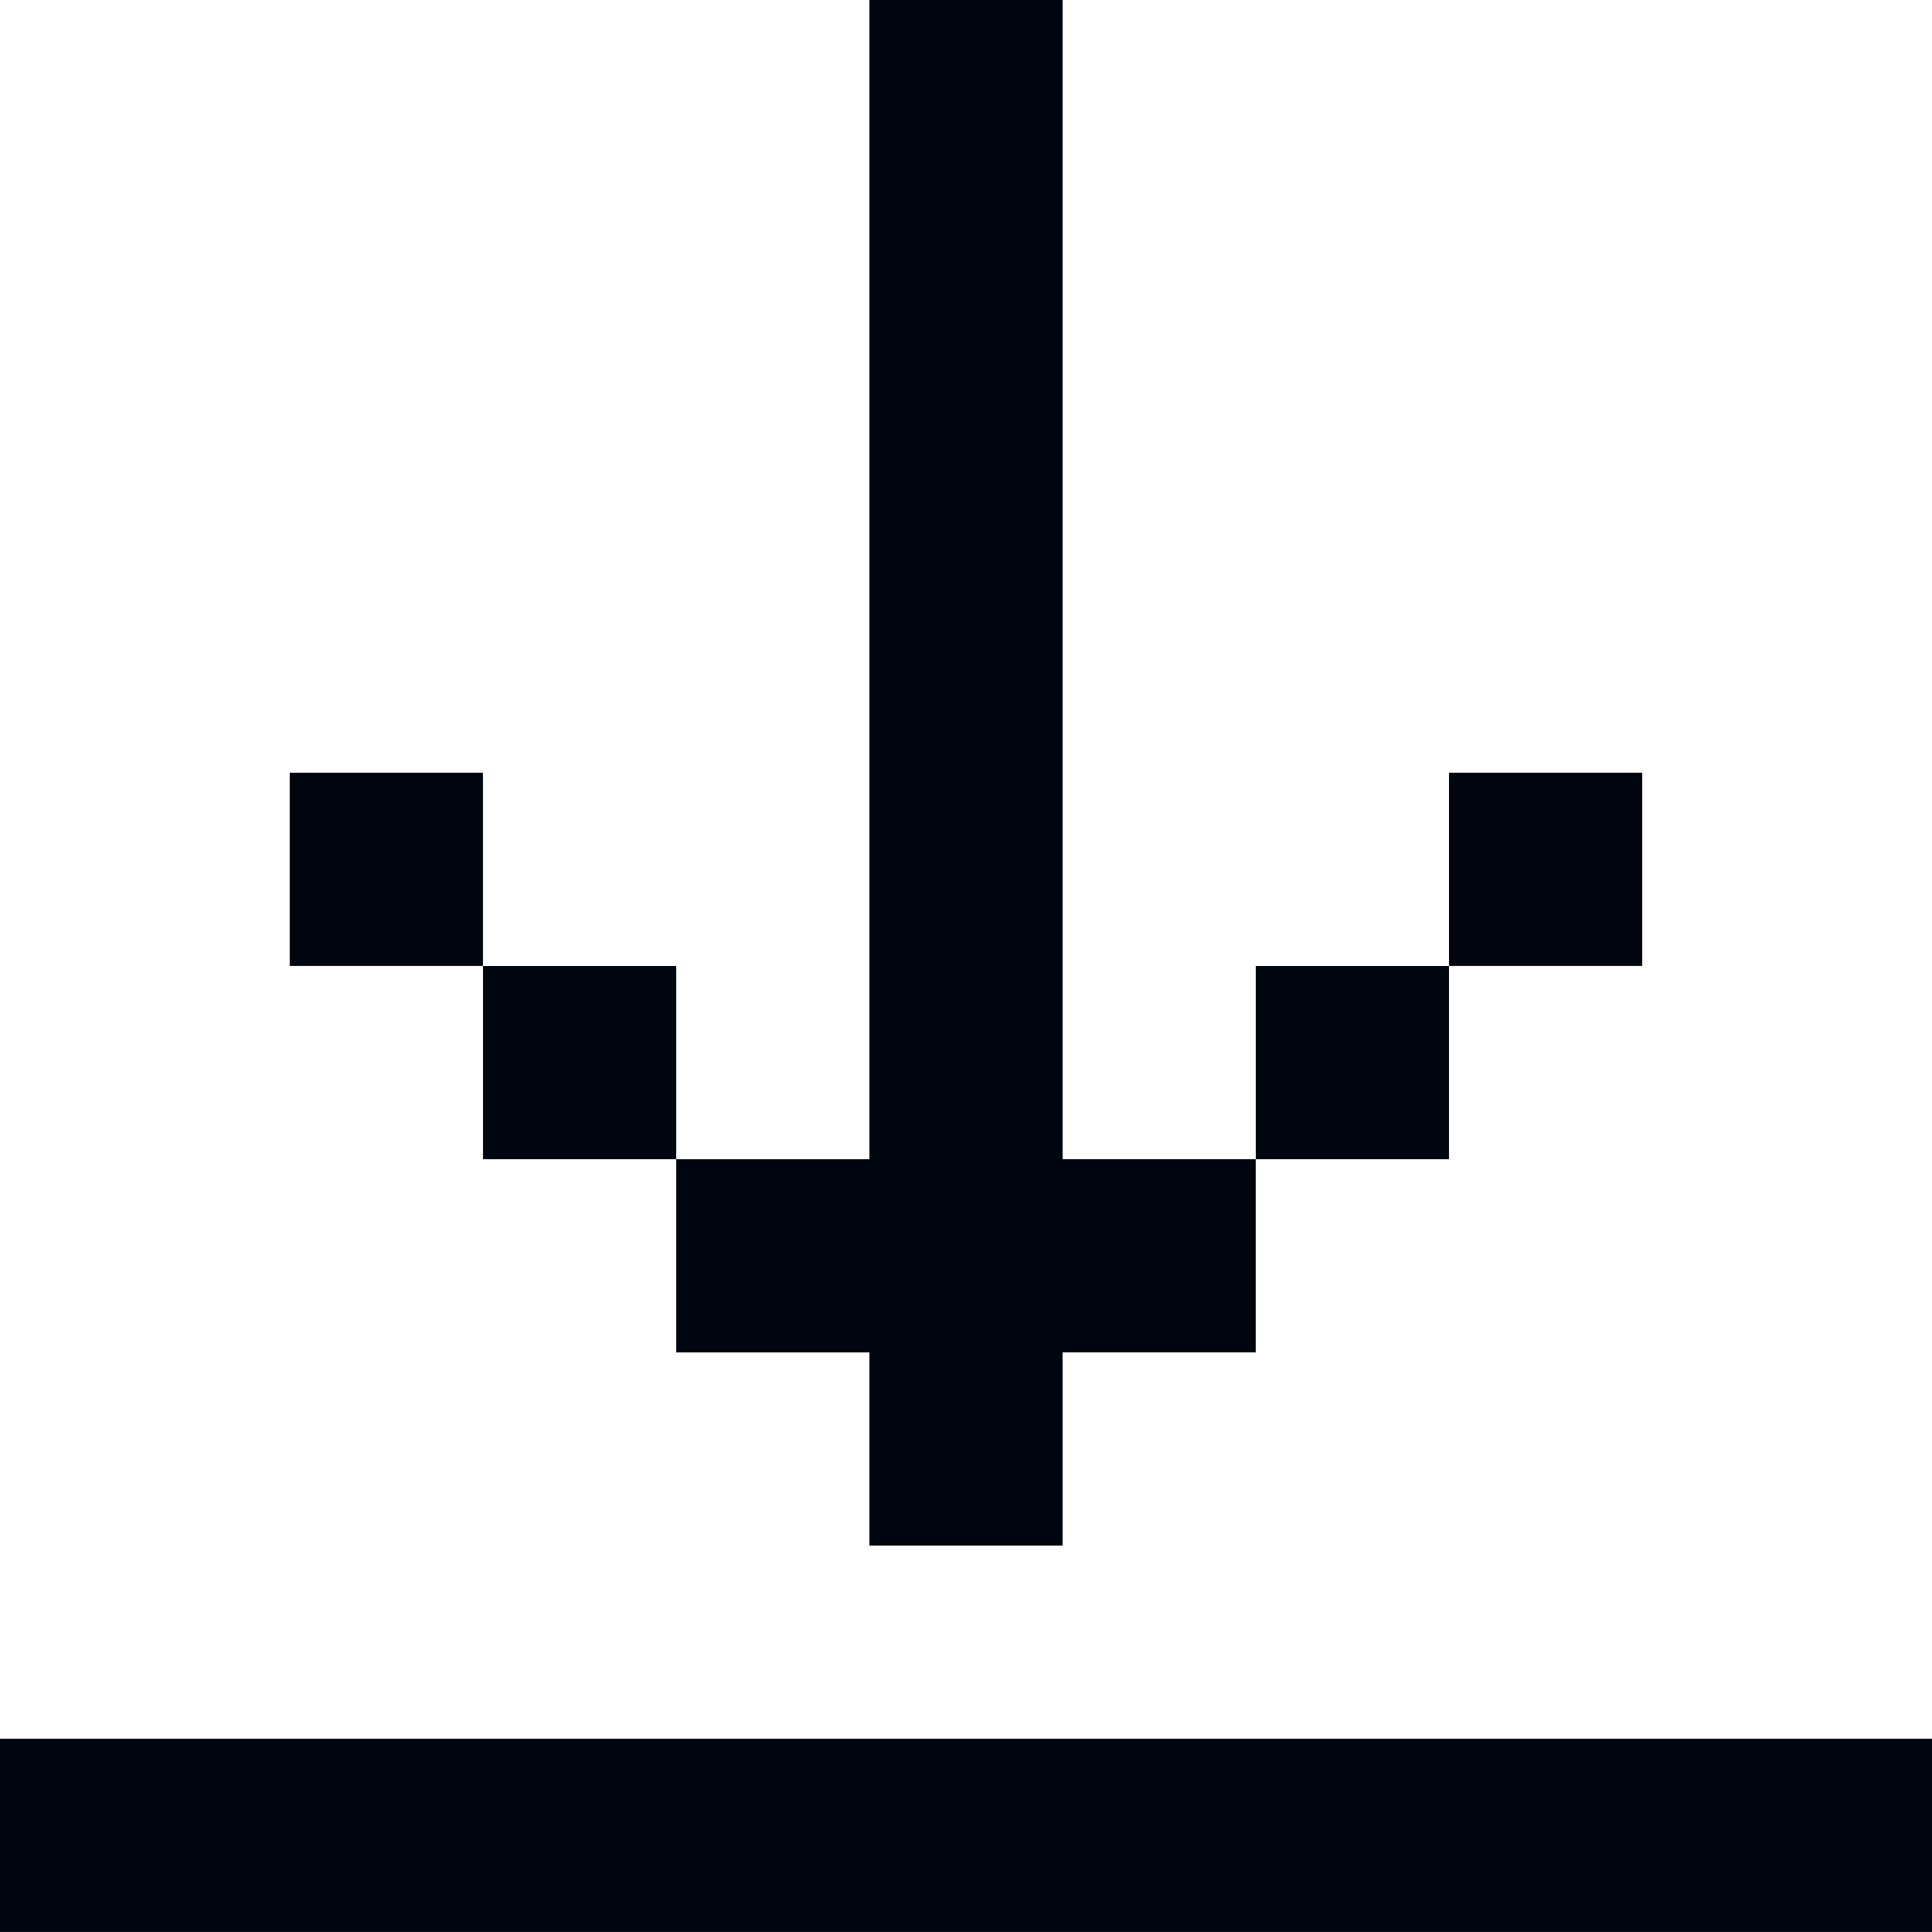 <svg width="36" height="36" viewBox="0 0 36 36" fill="none" xmlns="http://www.w3.org/2000/svg">
<rect x="19.8" width="28.8" height="3.6" transform="rotate(90 19.8 0)" fill="#000610"/>
<rect y="32.399" width="36" height="3.6" fill="#000610"/>
<rect x="23.399" y="21.599" width="3.6" height="3.6" transform="rotate(90 23.399 21.599)" fill="#000610"/>
<rect x="27" y="18" width="3.6" height="3.6" transform="rotate(90 27 18)" fill="#000610"/>
<rect x="12.6" y="21.6" width="3.6" height="3.6" fill="#000610"/>
<rect x="9" y="18" width="3.6" height="3.6" fill="#000610"/>
<rect x="5.399" y="14.399" width="3.6" height="3.6" fill="#000610"/>
<rect x="27" y="14.399" width="3.6" height="3.6" fill="#000610"/>
</svg>
